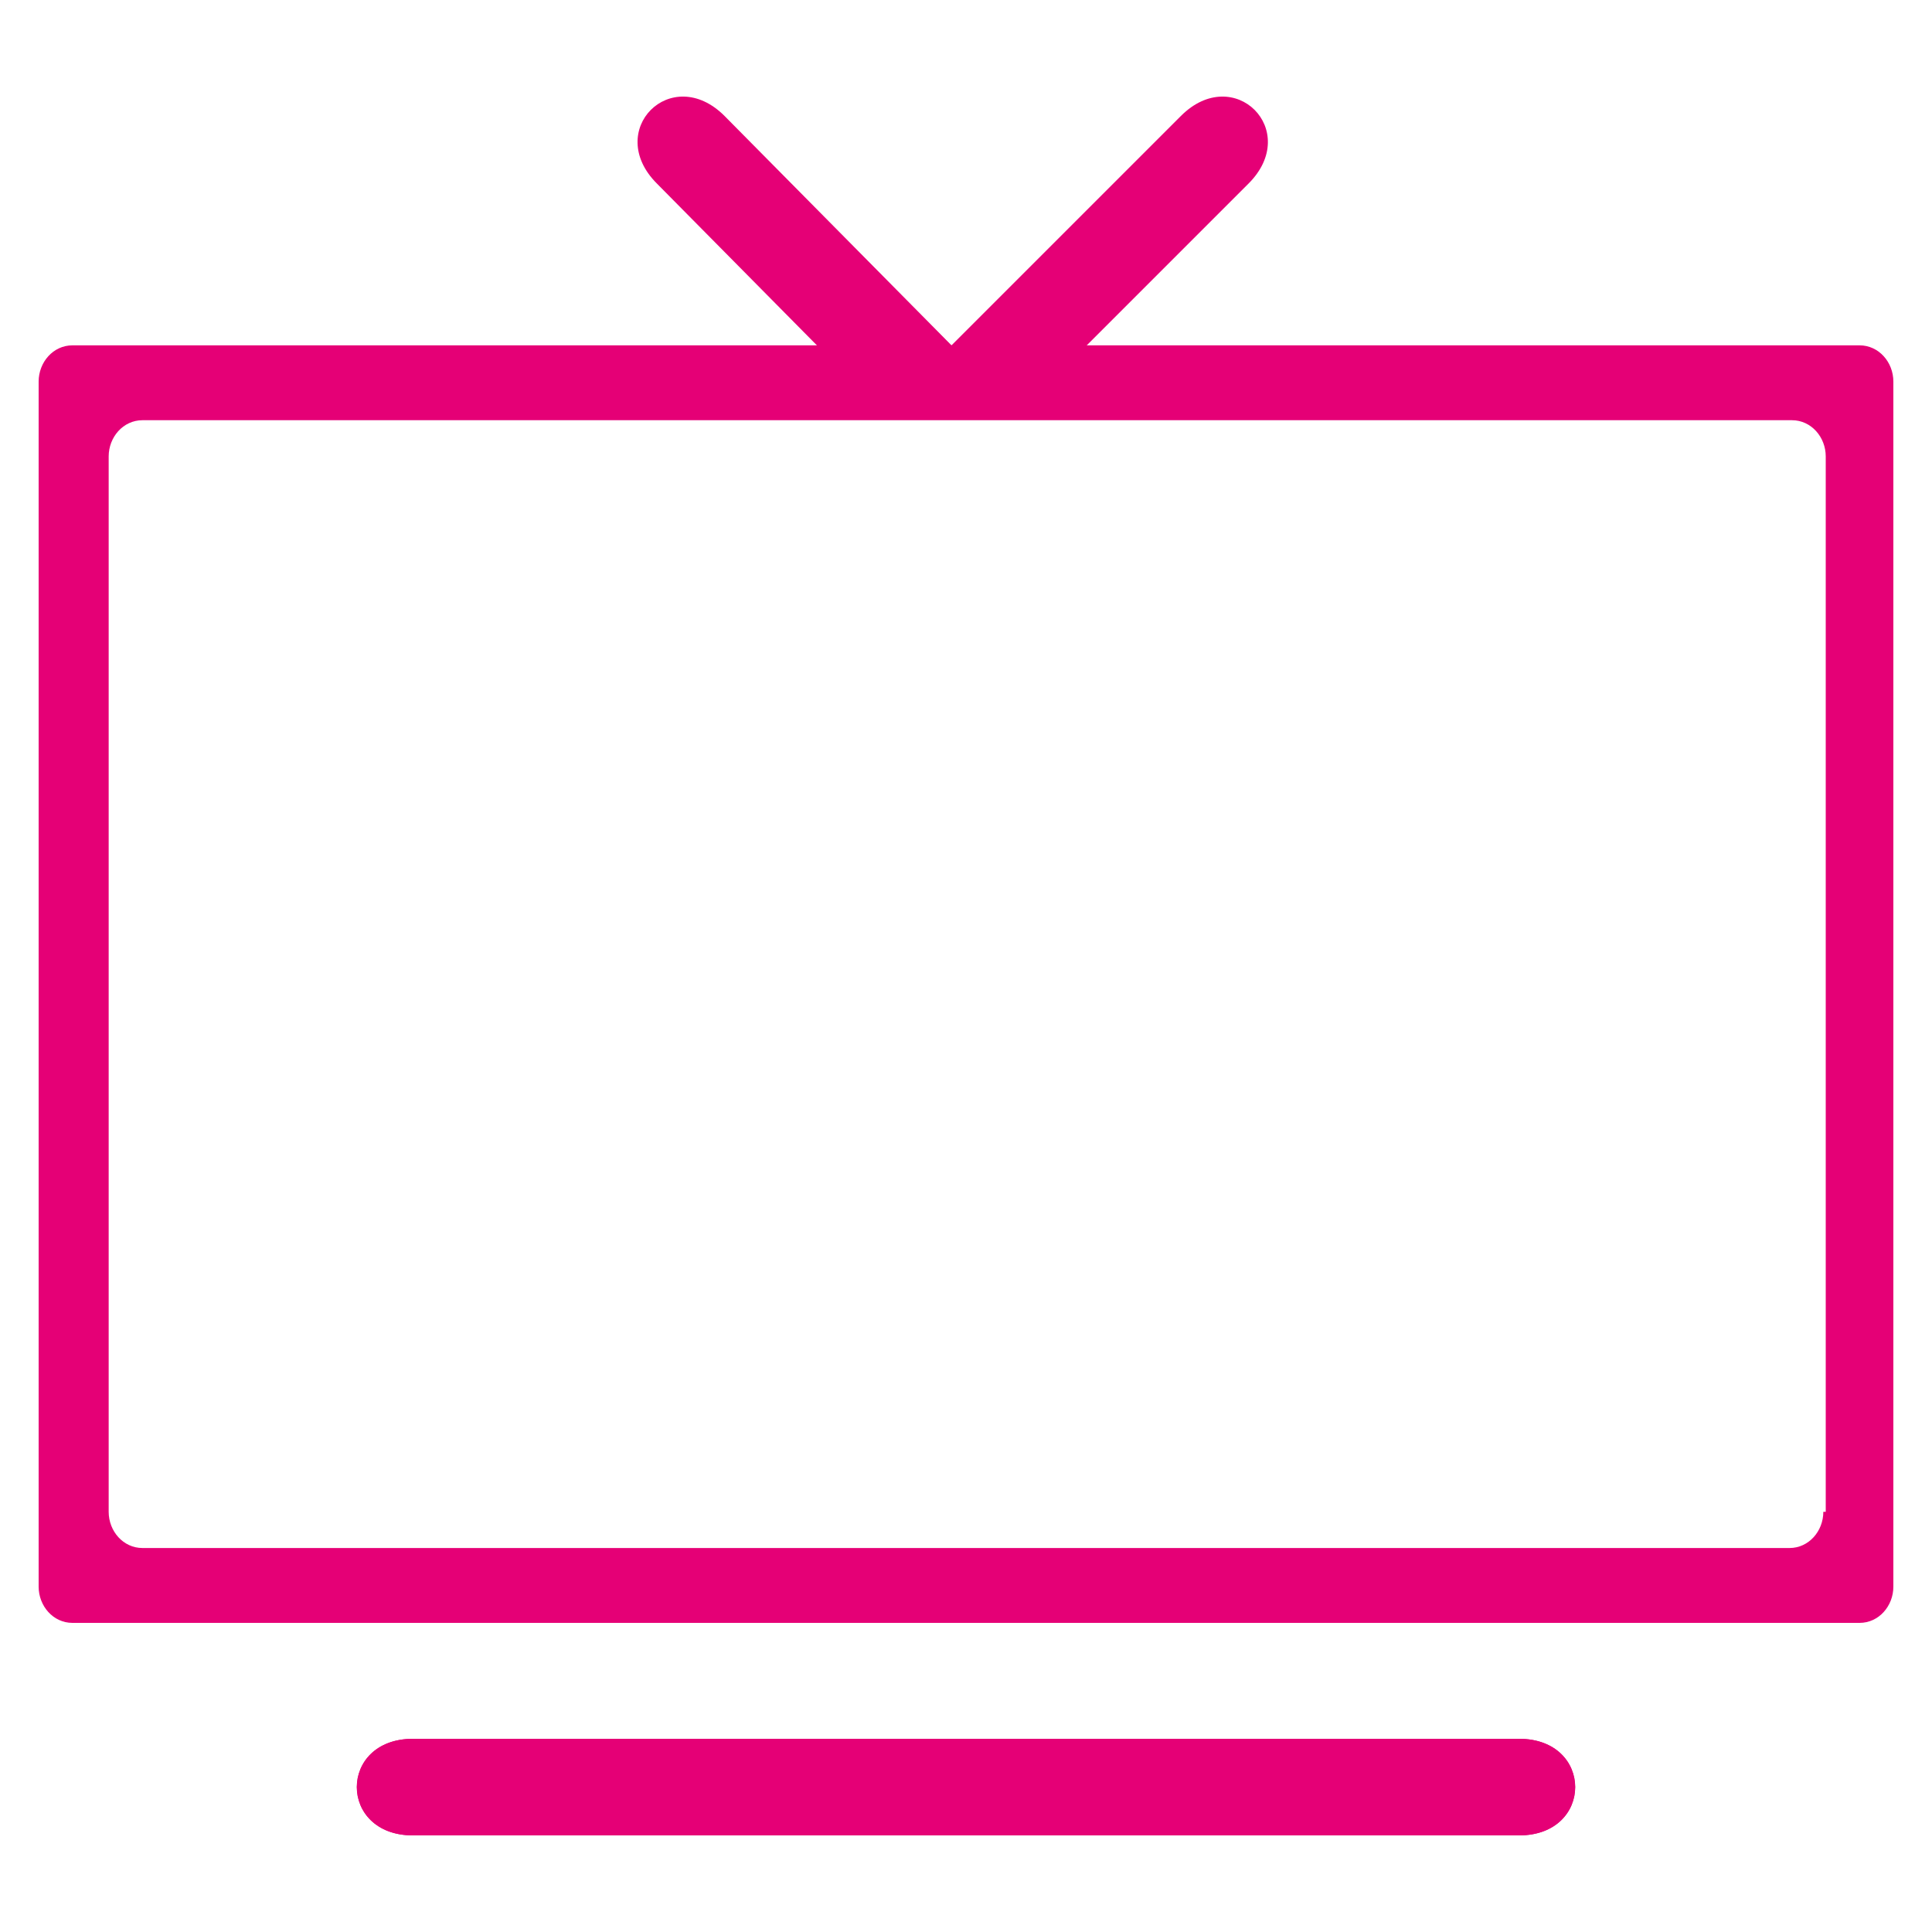 <?xml version="1.0" encoding="utf-8"?>
<!-- Generator: Adobe Illustrator 25.2.3, SVG Export Plug-In . SVG Version: 6.00 Build 0)  -->
<svg version="1.1" id="Layer_1" xmlns="http://www.w3.org/2000/svg" xmlns:xlink="http://www.w3.org/1999/xlink" x="0px" y="0px"
	 width="80px" height="80px" viewBox="0 0 80 80" enable-background="new 0 0 80 80" xml:space="preserve">
<g>
	<g>
		<path fill="#E50076" d="M17.1,76c-3.1,0-3.1-4,0-4h45.8c3.1,0,3.1,4,0,4H17.1z"/>
		<g>
			<path fill="#E50076" d="M3,14.3c-0.8,0-1.4,0.7-1.4,1.5v49.9c0,0.8,0.6,1.5,1.4,1.5h74c0.8,0,1.4-0.7,1.4-1.5V15.8
				c0-0.8-0.6-1.5-1.4-1.5H3L3,14.3z M75.5,62.6c0,0.8-0.6,1.5-1.4,1.5H5.9c-0.8,0-1.4-0.7-1.4-1.5V18.9c0-0.8,0.6-1.5,1.4-1.5h68.3
				c0.8,0,1.4,0.7,1.4,1.5v43.7H75.5z"/>
		</g>
	</g>
	<path fill="#E50076" d="M17.1,76c-3.1,0-3.1-4,0-4h45.8c3.1,0,3.1,4,0,4H17.1z"/>
	<path fill="#E50076" d="M36.2,16.7h6.4l9.1-9.1c2.2-2.2-0.6-5-2.8-2.8l-9.5,9.5L30,4.8c-2.2-2.2-5,0.6-2.8,2.8L36.2,16.7z"/>
</g>
</svg>
